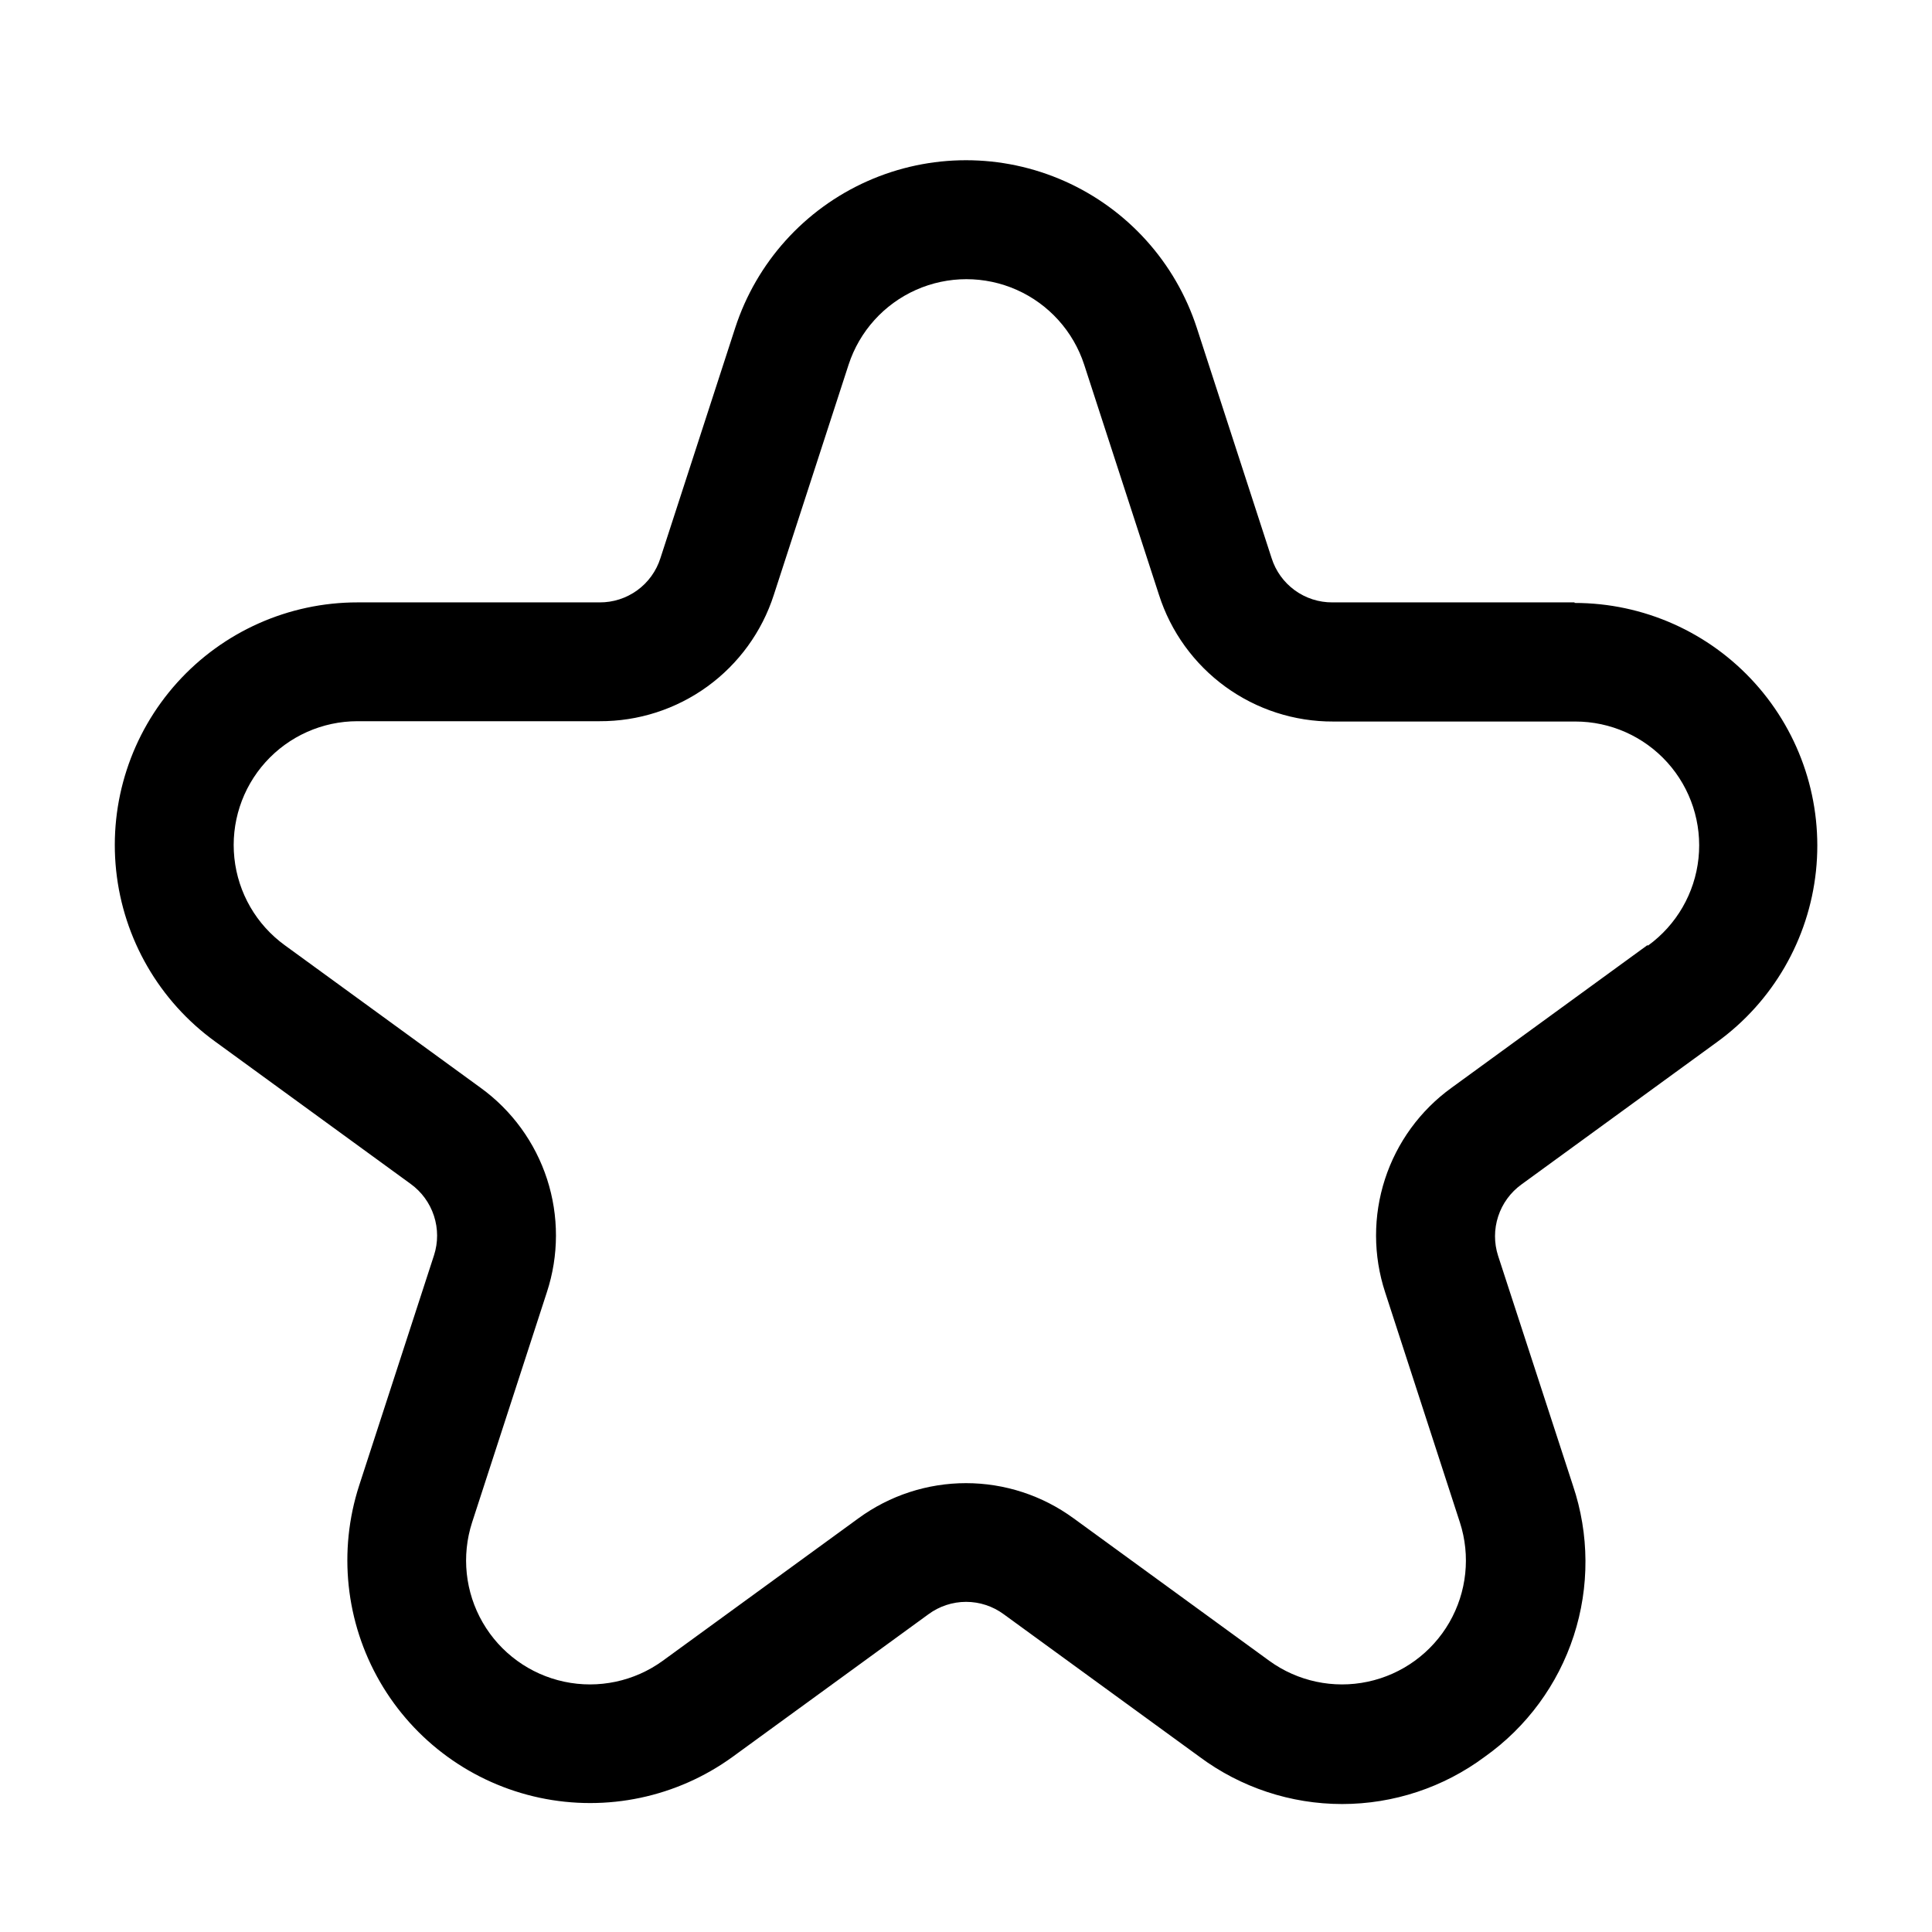 <?xml version="1.0" encoding="UTF-8"?>
<!-- Uploaded to: ICON Repo, www.iconrepo.com, Generator: ICON Repo Mixer Tools -->
<svg fill="#000000" width="800px" height="800px" version="1.1" viewBox="144 144 512 512" xmlns="http://www.w3.org/2000/svg">
 <path d="m561.26 303.64h-64.148c-3.59 0.023-7.09-1.102-9.992-3.215-2.902-2.113-5.051-5.098-6.133-8.52l-19.816-61.004c-5.633-17.336-18.355-31.465-35.008-38.879-16.652-7.414-35.668-7.414-52.32 0-16.652 7.414-29.379 21.543-35.012 38.879l-19.816 61.023c-1.086 3.418-3.234 6.402-6.137 8.508-2.902 2.109-6.398 3.231-9.984 3.207h-64.152c-18.23-0.004-35.605 7.727-47.805 21.273-12.195 13.547-18.07 31.633-16.16 49.762 1.91 18.129 11.426 34.598 26.18 45.305l51.891 37.785c2.891 2.094 5.043 5.051 6.152 8.445 1.109 3.391 1.117 7.051 0.02 10.445l-19.836 61.004c-5.617 17.336-3.621 36.238 5.496 52.016 9.113 15.777 24.488 26.949 42.312 30.746 17.82 3.793 36.418-0.145 51.168-10.844l51.891-37.785c2.891-2.129 6.383-3.281 9.973-3.281 3.59 0 7.082 1.152 9.973 3.281l51.891 37.785c10.922 8.125 24.172 12.512 37.785 12.512s26.863-4.387 37.785-12.512c11.113-7.875 19.387-19.125 23.598-32.074 4.215-12.953 4.141-26.918-0.211-39.824l-19.836-60.879v0.004c-1.094-3.398-1.086-7.055 0.023-10.445 1.105-3.394 3.258-6.352 6.148-8.449l51.891-37.785c14.754-10.707 24.27-27.172 26.18-45.301s-3.965-36.215-16.164-49.762-29.57-21.281-47.801-21.273zm19.293 90.855-51.891 37.785c-8.297 5.996-14.469 14.473-17.633 24.211-3.16 9.734-3.148 20.223 0.039 29.949l19.816 61.004v-0.004c2.867 8.848 1.844 18.492-2.805 26.543-4.652 8.047-12.5 13.75-21.594 15.684-9.094 1.938-18.582-0.074-26.105-5.531l-51.891-37.785h-0.004c-8.27-6.043-18.246-9.301-28.484-9.301-10.242 0-20.219 3.258-28.488 9.301l-51.891 37.785c-7.527 5.457-17.016 7.469-26.109 5.531-9.094-1.934-16.941-7.637-21.59-15.684-4.652-8.051-5.672-17.695-2.809-26.543l19.816-61.004v0.004c3.191-9.73 3.207-20.223 0.047-29.961-3.164-9.742-9.34-18.223-17.637-24.223l-51.875-37.762c-7.527-5.465-12.383-13.863-13.355-23.113-0.977-9.25 2.019-18.48 8.242-25.395 6.223-6.91 15.086-10.859 24.387-10.859h64.152c10.254 0.047 20.258-3.172 28.562-9.191 8.305-6.019 14.477-14.527 17.617-24.289l19.816-61.004c2.883-8.84 9.379-16.043 17.871-19.824 8.496-3.777 18.195-3.777 26.691 0 8.492 3.781 14.988 10.984 17.871 19.824l19.816 60.98c3.125 9.781 9.285 18.312 17.594 24.355 8.305 6.039 18.316 9.273 28.586 9.234h64.152c9.305-0.008 18.172 3.938 24.398 10.848 6.227 6.914 9.227 16.145 8.254 25.395-0.973 9.254-5.832 17.656-13.359 23.121z"/>
</svg>